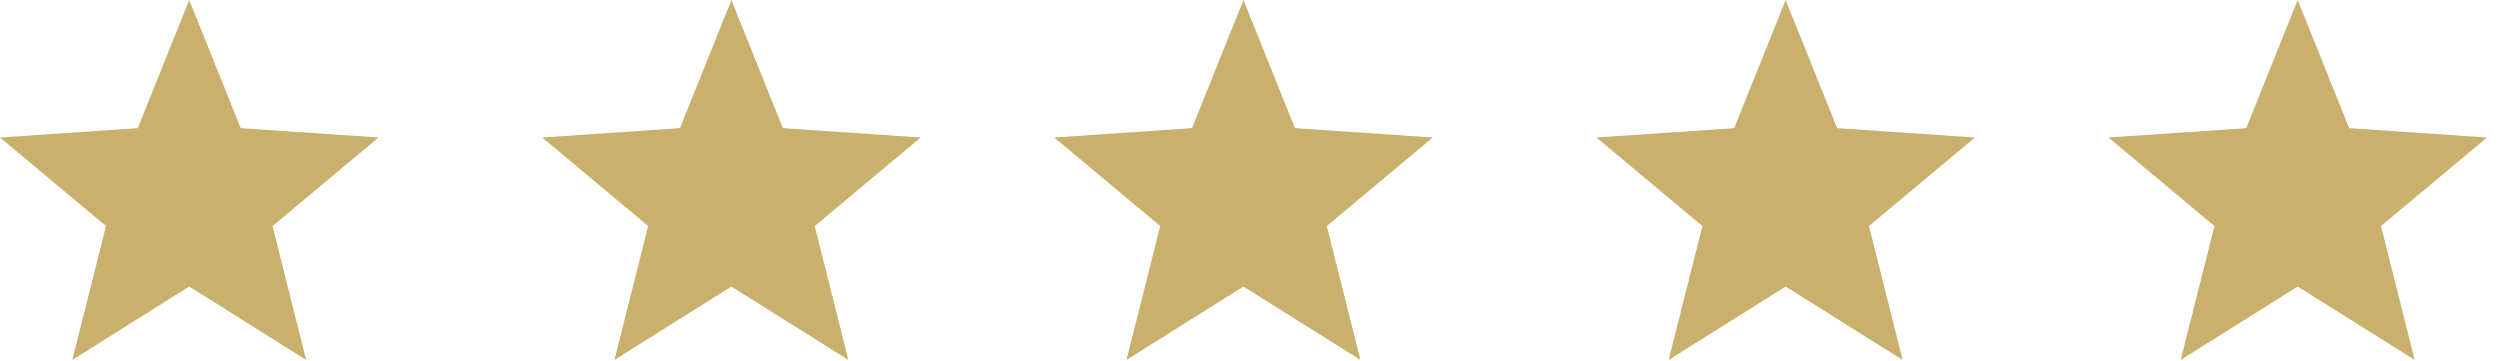 <?xml version="1.0" encoding="utf-8"?>
<!-- Generator: Adobe Illustrator 16.0.0, SVG Export Plug-In . SVG Version: 6.00 Build 0)  -->
<!DOCTYPE svg PUBLIC "-//W3C//DTD SVG 1.1//EN" "http://www.w3.org/Graphics/SVG/1.1/DTD/svg11.dtd">
<svg version="1.1" id="Layer_1" xmlns="http://www.w3.org/2000/svg" xmlns:xlink="http://www.w3.org/1999/xlink" x="0px" y="0px"
	 width="83px" height="12px" viewBox="0 0 83 12" enable-background="new 0 0 83 12" xml:space="preserve">
<path fill="#C9B16D" d="M6.283,0L4.574,4.255L0,4.565l3.519,2.94l-1.12,4.446l3.884-2.438l3.883,2.438L9.048,7.505l3.518-2.94
	l-4.574-0.31L6.283,0z M24.283,0l-1.709,4.255L18,4.565l3.519,2.94l-1.12,4.446l3.884-2.438l3.883,2.438l-1.118-4.446l3.518-2.94
	l-4.574-0.31L24.283,0z M41.283,0l-1.709,4.255L35,4.565l3.519,2.94l-1.12,4.446l3.884-2.438l3.883,2.438l-1.118-4.446l3.519-2.94
	l-4.574-0.31L41.283,0z M59.283,0l-1.709,4.255L53,4.565l3.52,2.94l-1.121,4.446l3.885-2.438l3.883,2.438l-1.118-4.446l3.519-2.94
	l-4.574-0.31L59.283,0z M76.283,0l-1.709,4.255L70,4.565l3.52,2.94l-1.121,4.446l3.885-2.438l3.883,2.438l-1.118-4.446l3.519-2.94
	l-4.574-0.31L76.283,0z"/>
</svg>
